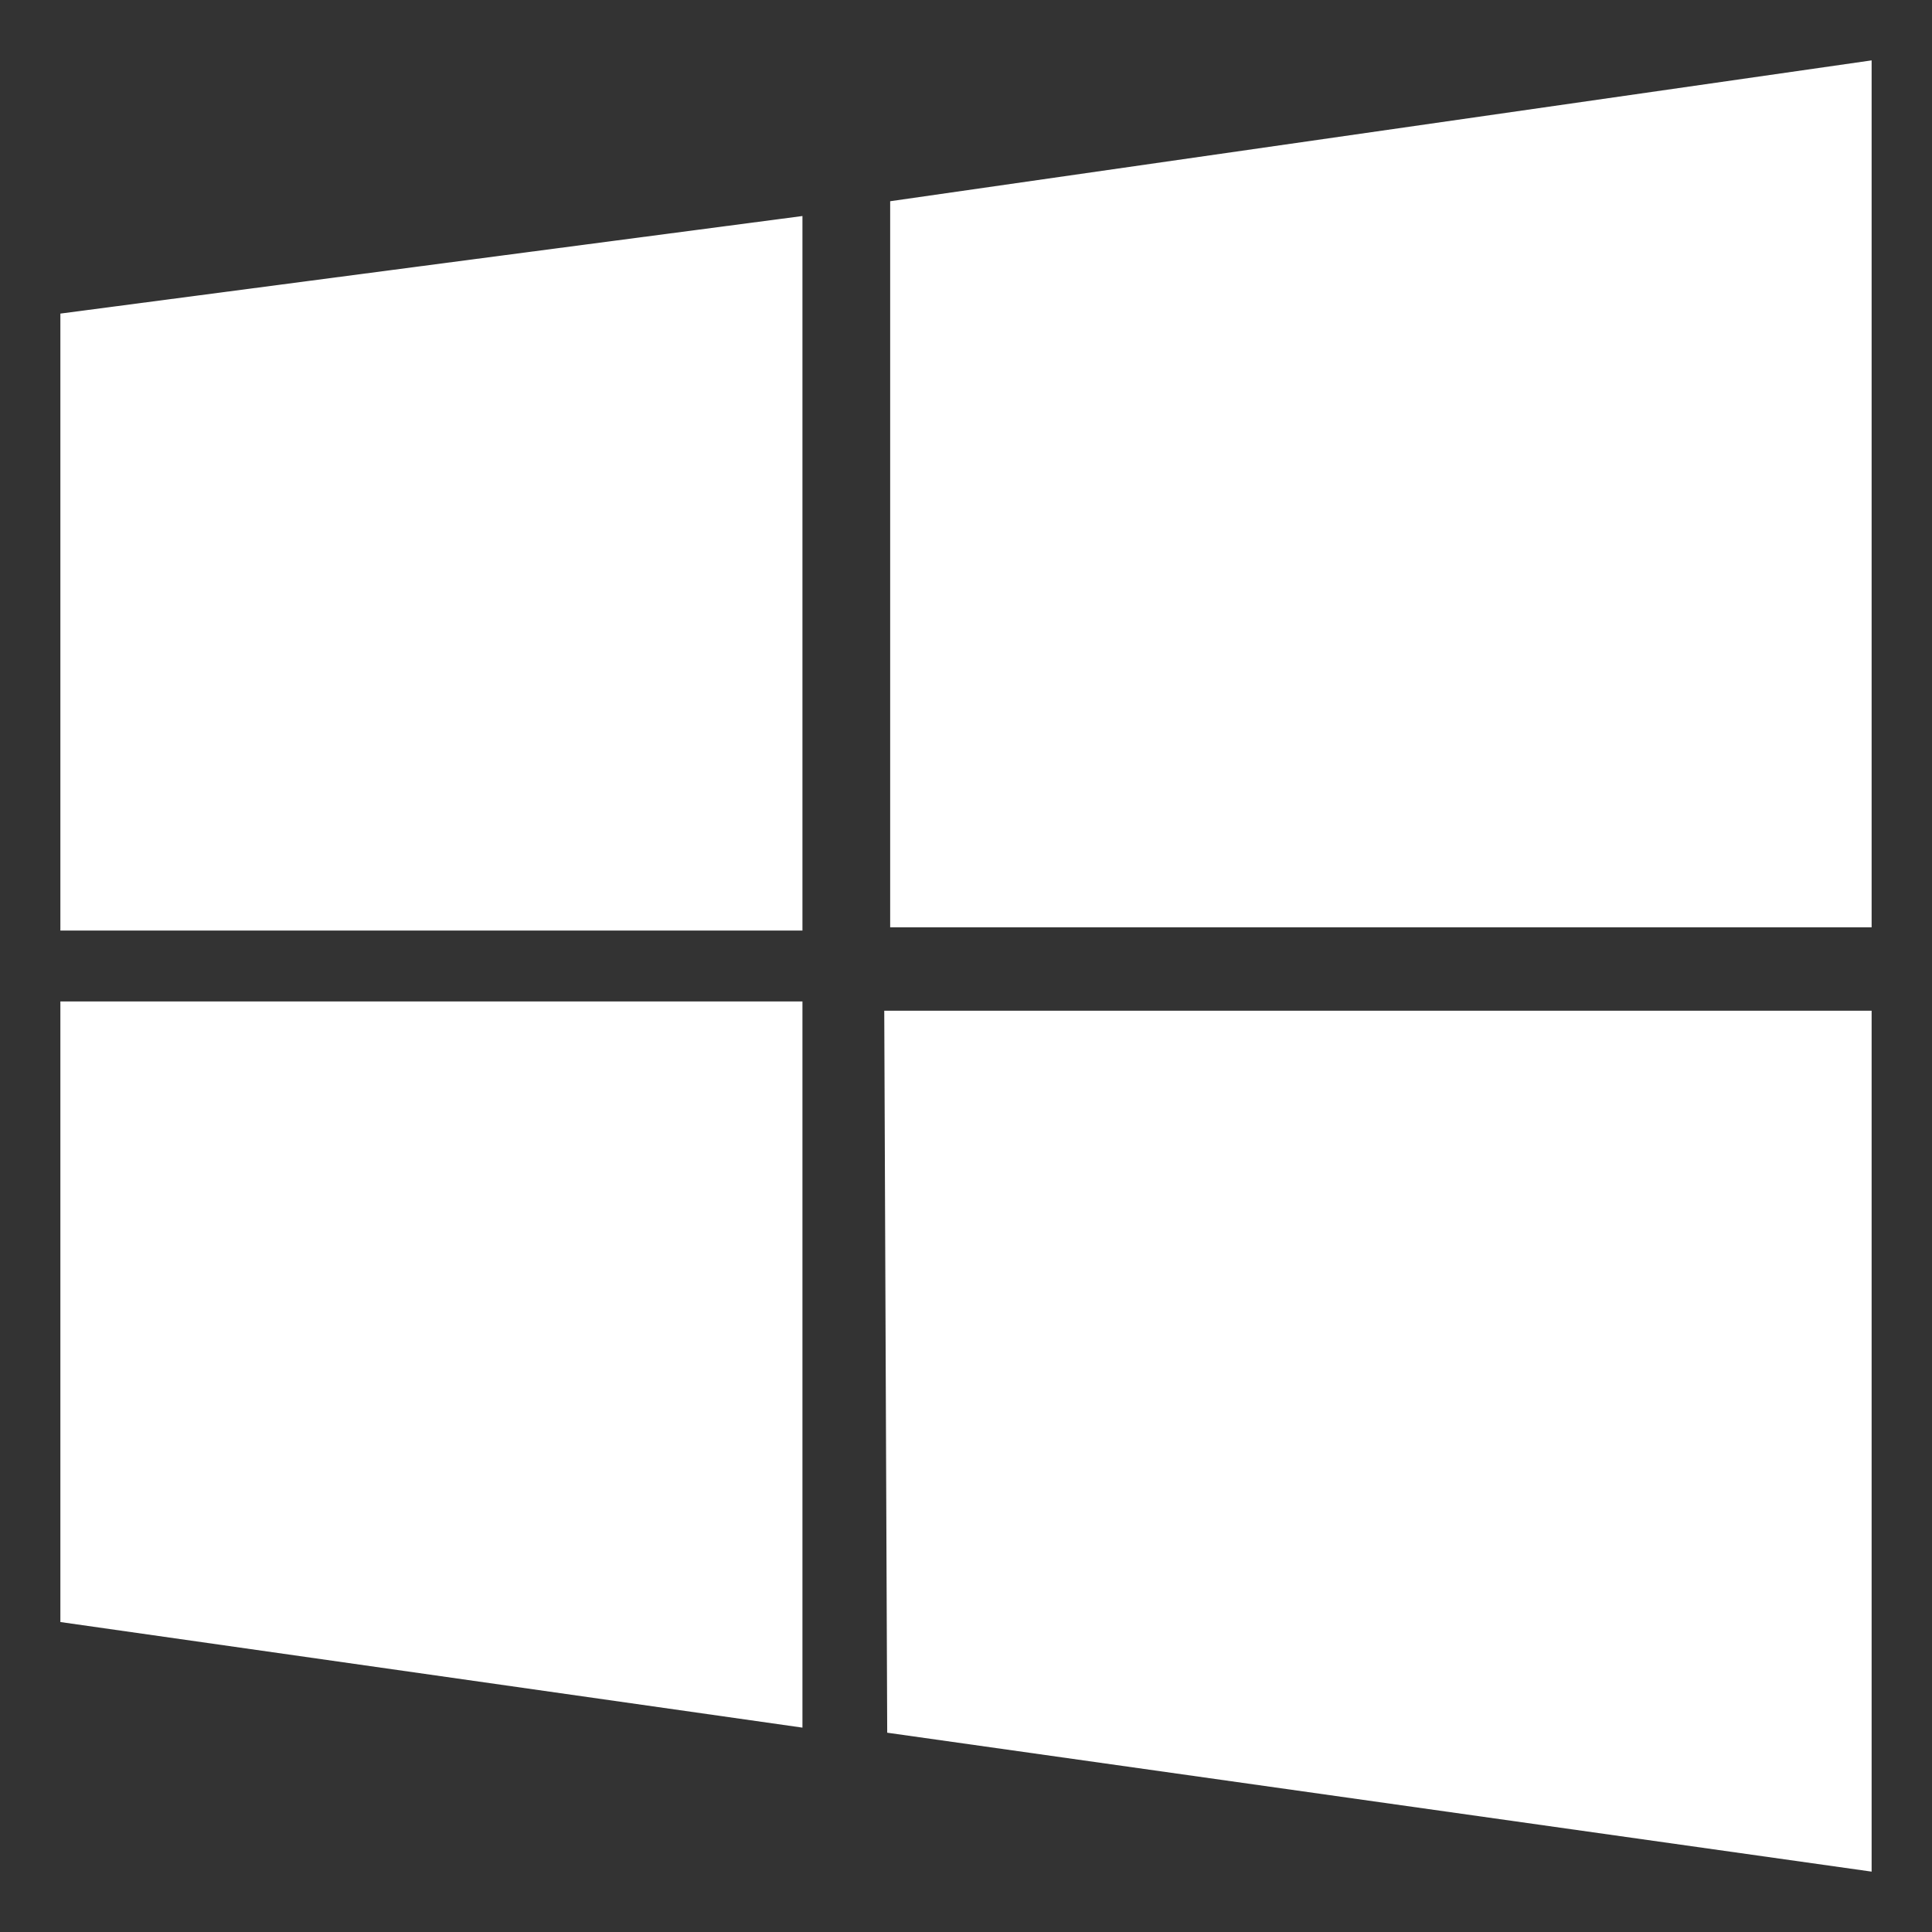 <svg width="32" height="32" viewBox="0 0 32 32" fill="none" xmlns="http://www.w3.org/2000/svg">
<rect x="0" y="0" width="32" height="32" fill="#333333" stroke="none"/>
<path d="M13.291 3.578L1 5.194V15.413H13.291V3.578Z" fill="white"/>
<path d="M1 26.866L13.291 28.615V16.587H1V26.866Z" fill="white"/>
<path d="M14.646 16.741L14.695 28.699L31 31V16.741H14.646Z" fill="white"/>
<path d="M31 1L14.744 3.333V15.359H31V1Z" fill="white"/>
</svg>

